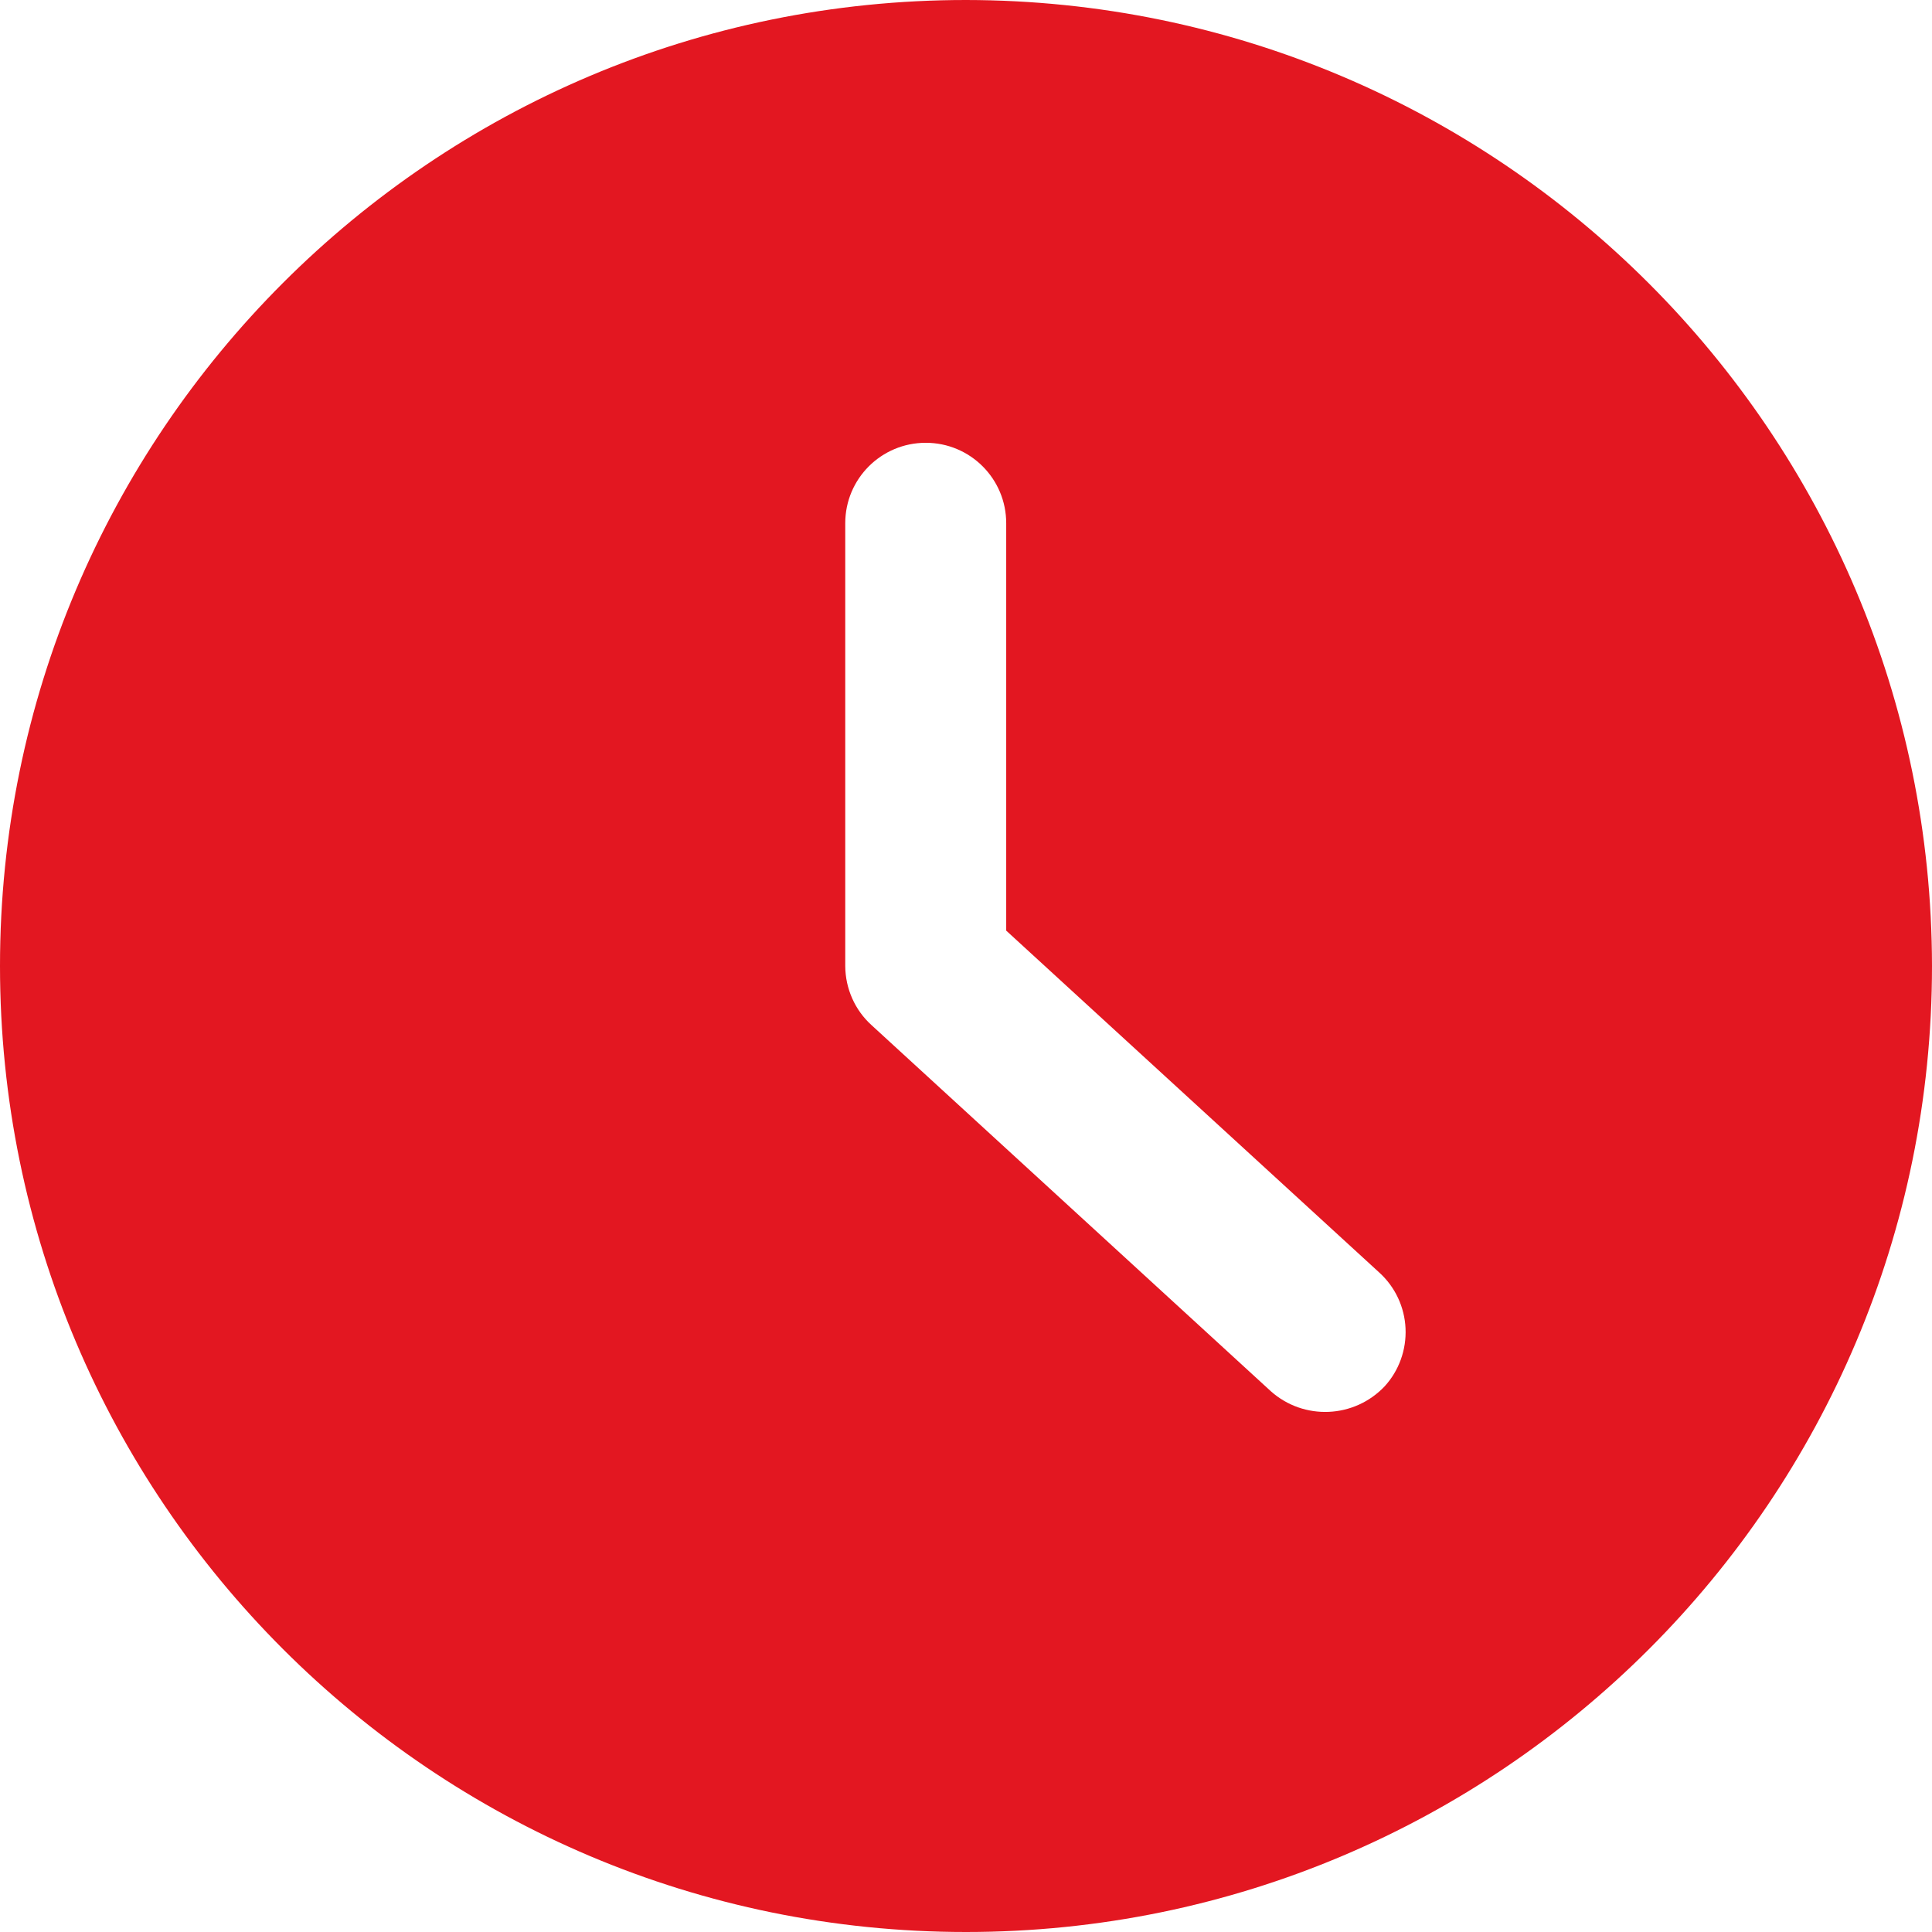 <?xml version="1.0" encoding="UTF-8"?>
<svg width="16px" height="16px" viewBox="0 0 16 16" version="1.1" xmlns="http://www.w3.org/2000/svg" xmlns:xlink="http://www.w3.org/1999/xlink">
    <title>8E462B3E-30E7-4690-ADA7-6B7C1202BFDE</title>
    <g id="v9" stroke="none" stroke-width="1" fill="none" fill-rule="evenodd">
        <g id="Händler---Auswahl---Details" transform="translate(-832, -993)" fill="#E31721">
            <g id="time-clock-circle" transform="translate(832, 993)">
                <path d="M8,0 C3.582,0 0,3.582 0,8 C0,12.418 3.582,16 8,16 C12.418,16 16,12.418 16,8 C15.995,3.584 12.416,0.005 8,0 Z M11.467,11.481 C11.215,11.747 10.798,11.765 10.525,11.522 L7.219,8.491 C7.08,8.366 7.001,8.187 7,8 L7,4.333 C7,3.965 7.298,3.667 7.667,3.667 C8.035,3.667 8.333,3.965 8.333,4.333 L8.333,7.707 L11.423,10.539 C11.554,10.658 11.632,10.824 11.64,11.001 C11.648,11.178 11.586,11.351 11.467,11.481 L11.467,11.481 Z" id="Shape"></path>
            </g>
        </g>
    </g>
</svg>